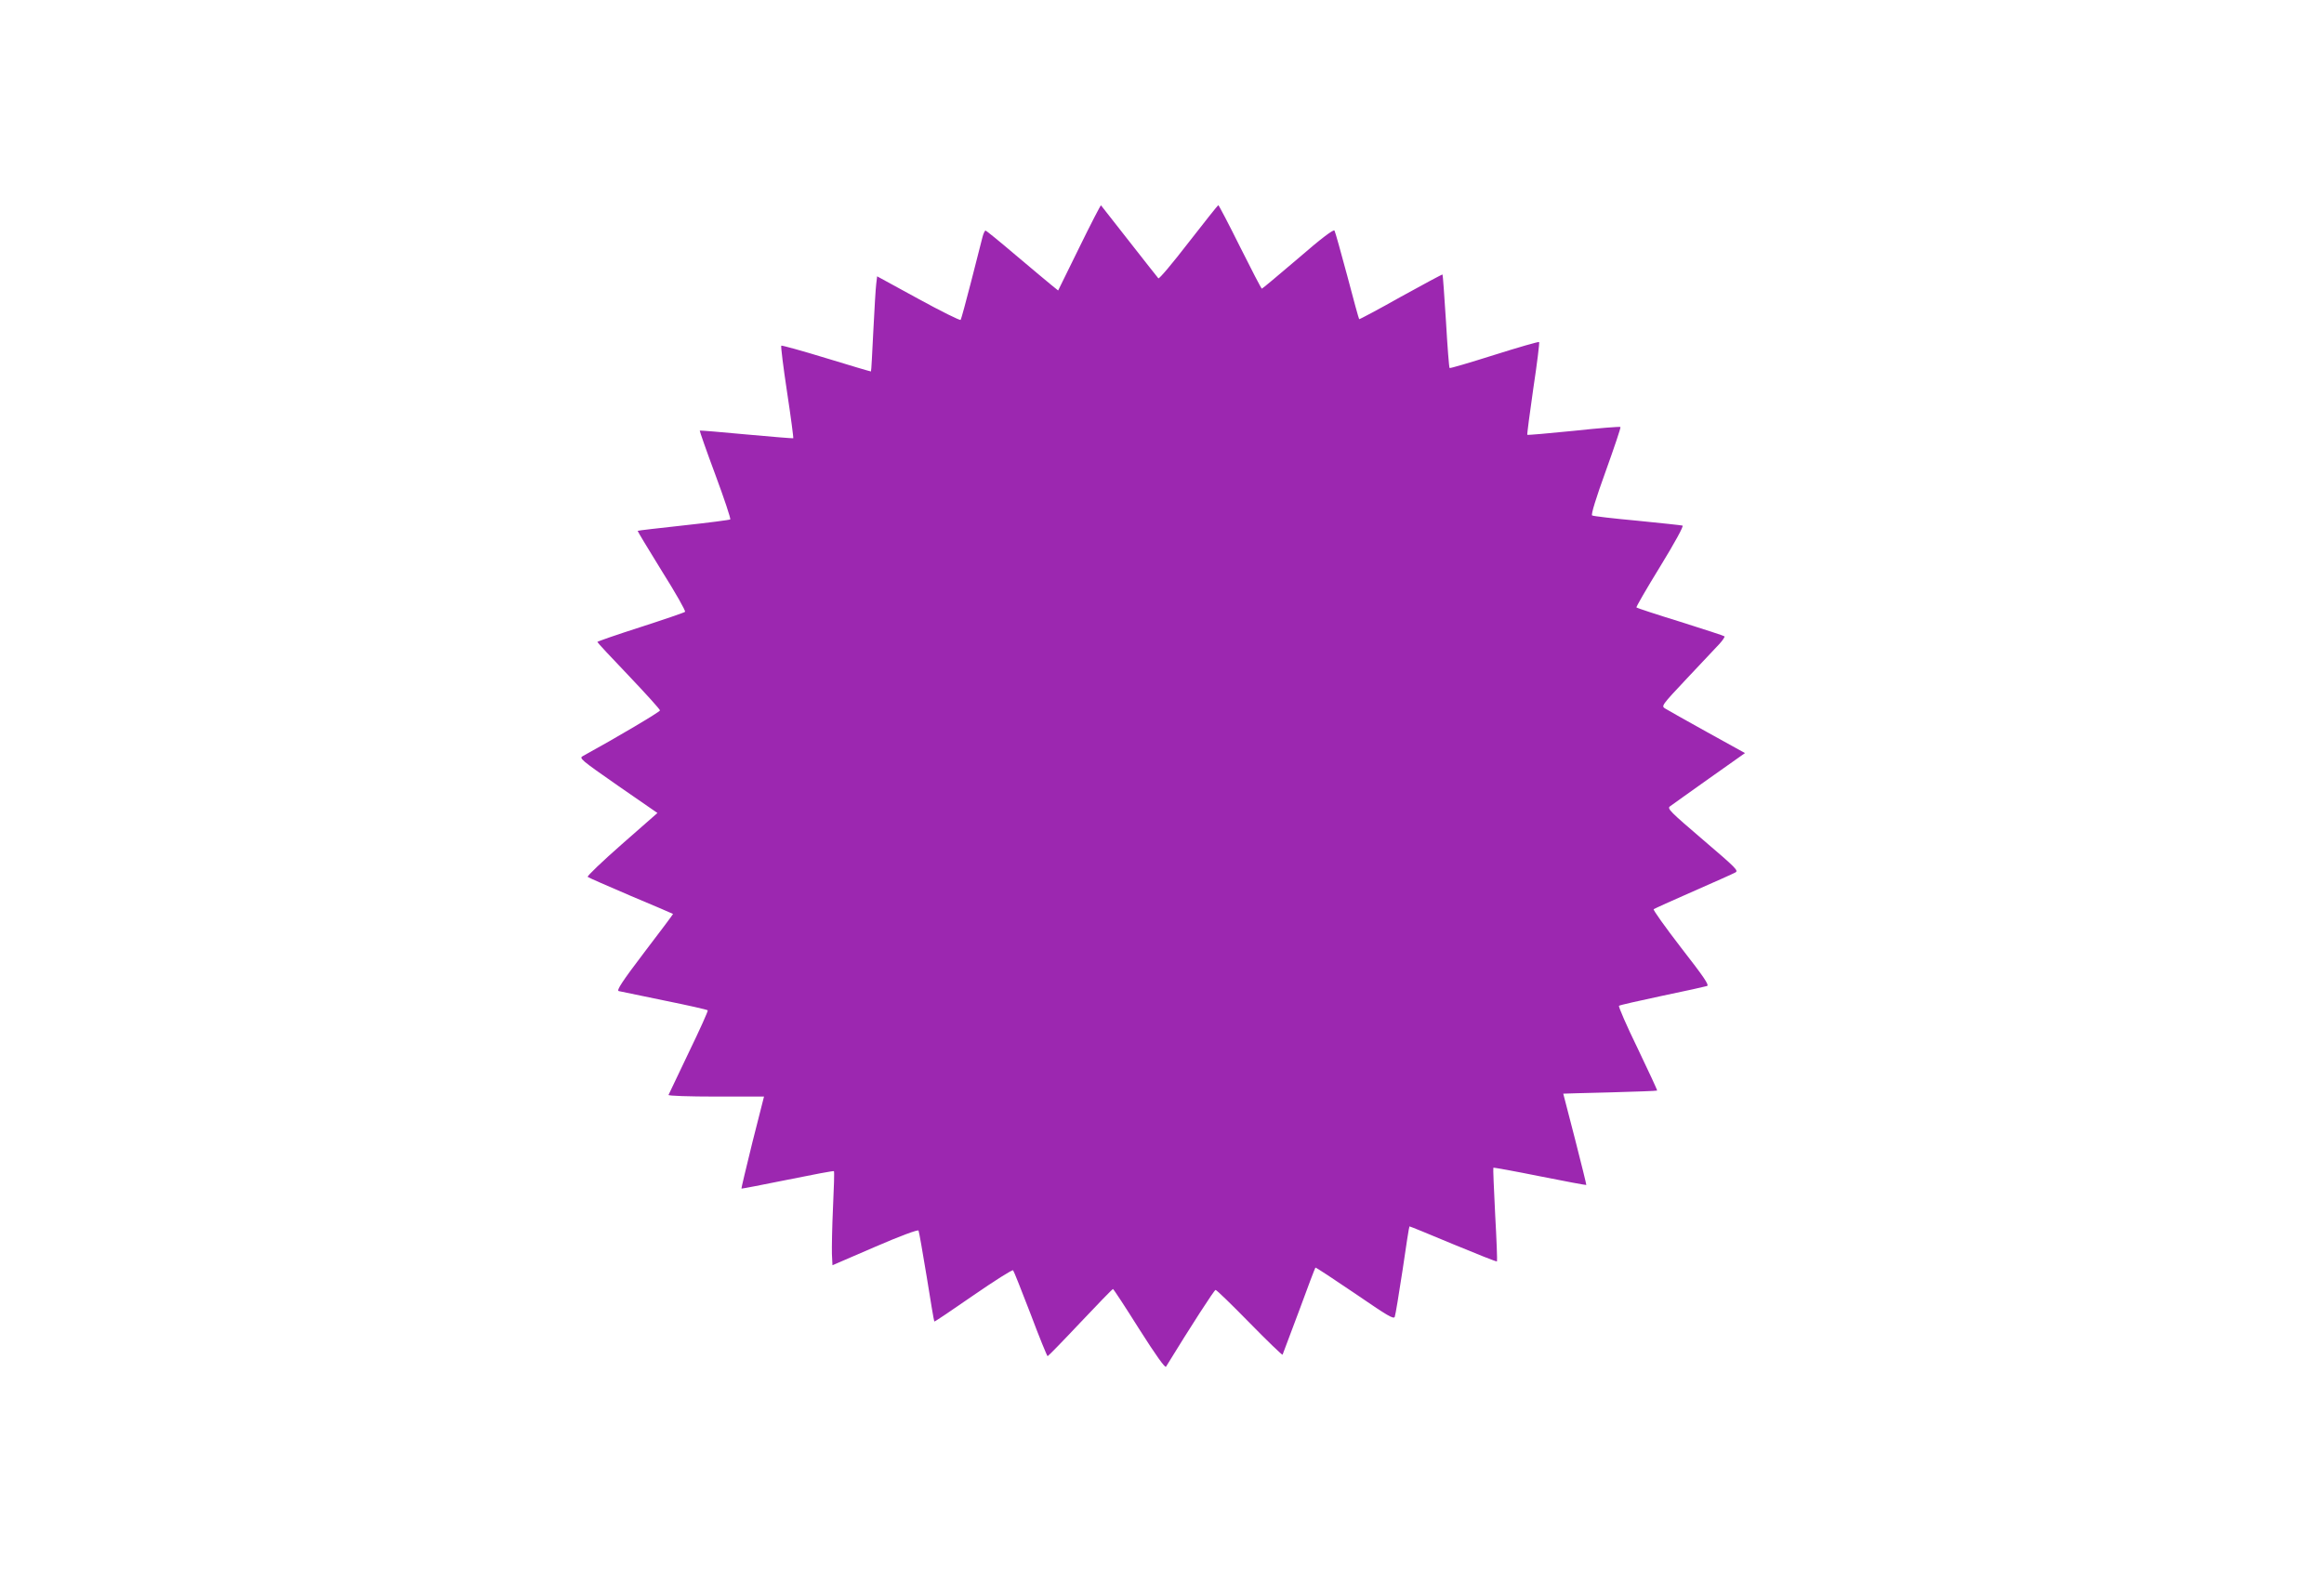 <?xml version="1.0" standalone="no"?>
<!DOCTYPE svg PUBLIC "-//W3C//DTD SVG 20010904//EN"
 "http://www.w3.org/TR/2001/REC-SVG-20010904/DTD/svg10.dtd">
<svg version="1.0" xmlns="http://www.w3.org/2000/svg"
 width="1280pt" height="865pt" viewBox="0 0 1280 865"
 preserveAspectRatio="xMidYMid meet">
<g transform="translate(0,865) scale(0.1,-0.1)"
fill="#9c27b0" stroke="none">
<path d="M5944 7286 l-116 -236 -36 29 c-20 16 -109 91 -197 165 -88 75 -163
136 -167 136 -4 0 -12 -17 -17 -37 -5 -21 -33 -130 -62 -243 -29 -113 -55
-208 -58 -212 -4 -4 -109 48 -233 116 l-227 124 -5 -42 c-3 -22 -10 -140 -16
-260 -6 -121 -11 -221 -13 -222 -1 -1 -112 32 -246 73 -134 41 -246 72 -248
69 -3 -3 11 -118 32 -256 21 -138 36 -252 34 -254 -2 -1 -118 8 -258 21 -139
13 -255 23 -257 21 -1 -2 37 -112 86 -243 49 -132 86 -243 82 -246 -4 -3 -119
-18 -257 -33 -137 -15 -251 -28 -253 -30 -1 -2 59 -101 133 -221 75 -119 133
-221 128 -225 -4 -4 -115 -42 -245 -84 -131 -42 -238 -79 -238 -82 0 -3 78
-87 173 -186 94 -99 172 -185 172 -191 0 -8 -238 -149 -424 -251 -23 -12 -15
-19 193 -164 l217 -150 -196 -172 c-108 -95 -193 -176 -188 -180 4 -4 112 -51
238 -105 127 -53 231 -98 232 -99 1 -1 -70 -96 -158 -211 -123 -162 -155 -211
-141 -214 9 -2 122 -25 251 -52 128 -26 236 -50 239 -54 3 -3 -44 -107 -104
-231 -60 -125 -110 -230 -112 -235 -2 -5 112 -9 261 -9 l265 0 -64 -252 c-34
-139 -62 -254 -60 -255 1 -1 116 21 254 49 138 28 253 50 255 47 3 -2 0 -92
-5 -199 -5 -107 -7 -223 -6 -257 l3 -62 234 101 c141 61 236 96 240 90 3 -6
23 -120 45 -254 21 -133 40 -245 42 -247 2 -2 98 63 215 144 116 80 215 143
219 138 4 -4 47 -113 96 -240 48 -128 91 -233 94 -233 3 0 84 83 180 185 96
102 177 185 180 185 3 0 68 -99 144 -220 92 -145 143 -216 148 -208 138 225
266 423 273 423 6 0 90 -82 188 -182 97 -99 179 -178 181 -175 2 4 43 113 91
242 47 129 88 236 90 238 2 2 99 -62 217 -142 181 -124 214 -144 220 -129 4
10 23 126 43 257 19 132 36 241 38 241 1 1 109 -43 240 -98 131 -54 240 -98
242 -95 2 2 -2 118 -10 258 -7 140 -12 256 -10 258 2 2 117 -19 256 -47 139
-28 254 -49 256 -48 1 2 -27 115 -62 252 -36 138 -65 250 -65 251 0 0 115 4
256 7 142 4 259 8 261 10 2 2 -47 106 -107 232 -61 125 -107 231 -103 235 4 4
112 28 238 55 127 26 237 51 247 54 13 5 -17 49 -143 211 -87 113 -155 208
-151 212 4 3 102 48 217 98 116 51 220 97 232 104 20 10 8 22 -178 181 -179
153 -197 171 -182 183 10 7 107 77 216 154 l198 140 -208 115 c-114 63 -218
122 -231 130 -23 14 -22 16 119 166 79 84 159 169 178 189 19 21 32 40 29 43
-3 3 -112 39 -243 80 -130 40 -239 76 -242 79 -3 2 56 104 131 226 82 134 130
222 123 225 -7 2 -119 14 -250 27 -131 12 -243 25 -248 29 -7 4 21 95 75 244
47 131 84 240 81 243 -3 3 -119 -6 -257 -21 -139 -14 -254 -24 -256 -22 -2 2
13 116 33 255 21 138 35 253 32 256 -3 3 -114 -29 -247 -71 -133 -42 -244 -75
-246 -72 -3 2 -12 118 -20 258 -9 140 -17 255 -19 257 -1 2 -105 -54 -230
-123 -124 -70 -228 -125 -229 -123 -2 1 -32 110 -66 240 -35 130 -66 242 -70
248 -5 8 -72 -42 -201 -154 -107 -91 -196 -166 -199 -166 -3 0 -57 104 -120
230 -63 127 -117 230 -120 230 -3 -1 -76 -93 -164 -206 -87 -113 -162 -202
-166 -197 -4 4 -76 96 -160 203 -84 107 -154 197 -156 199 -2 2 -56 -102 -120
-233z"/>
</g>
</svg>
